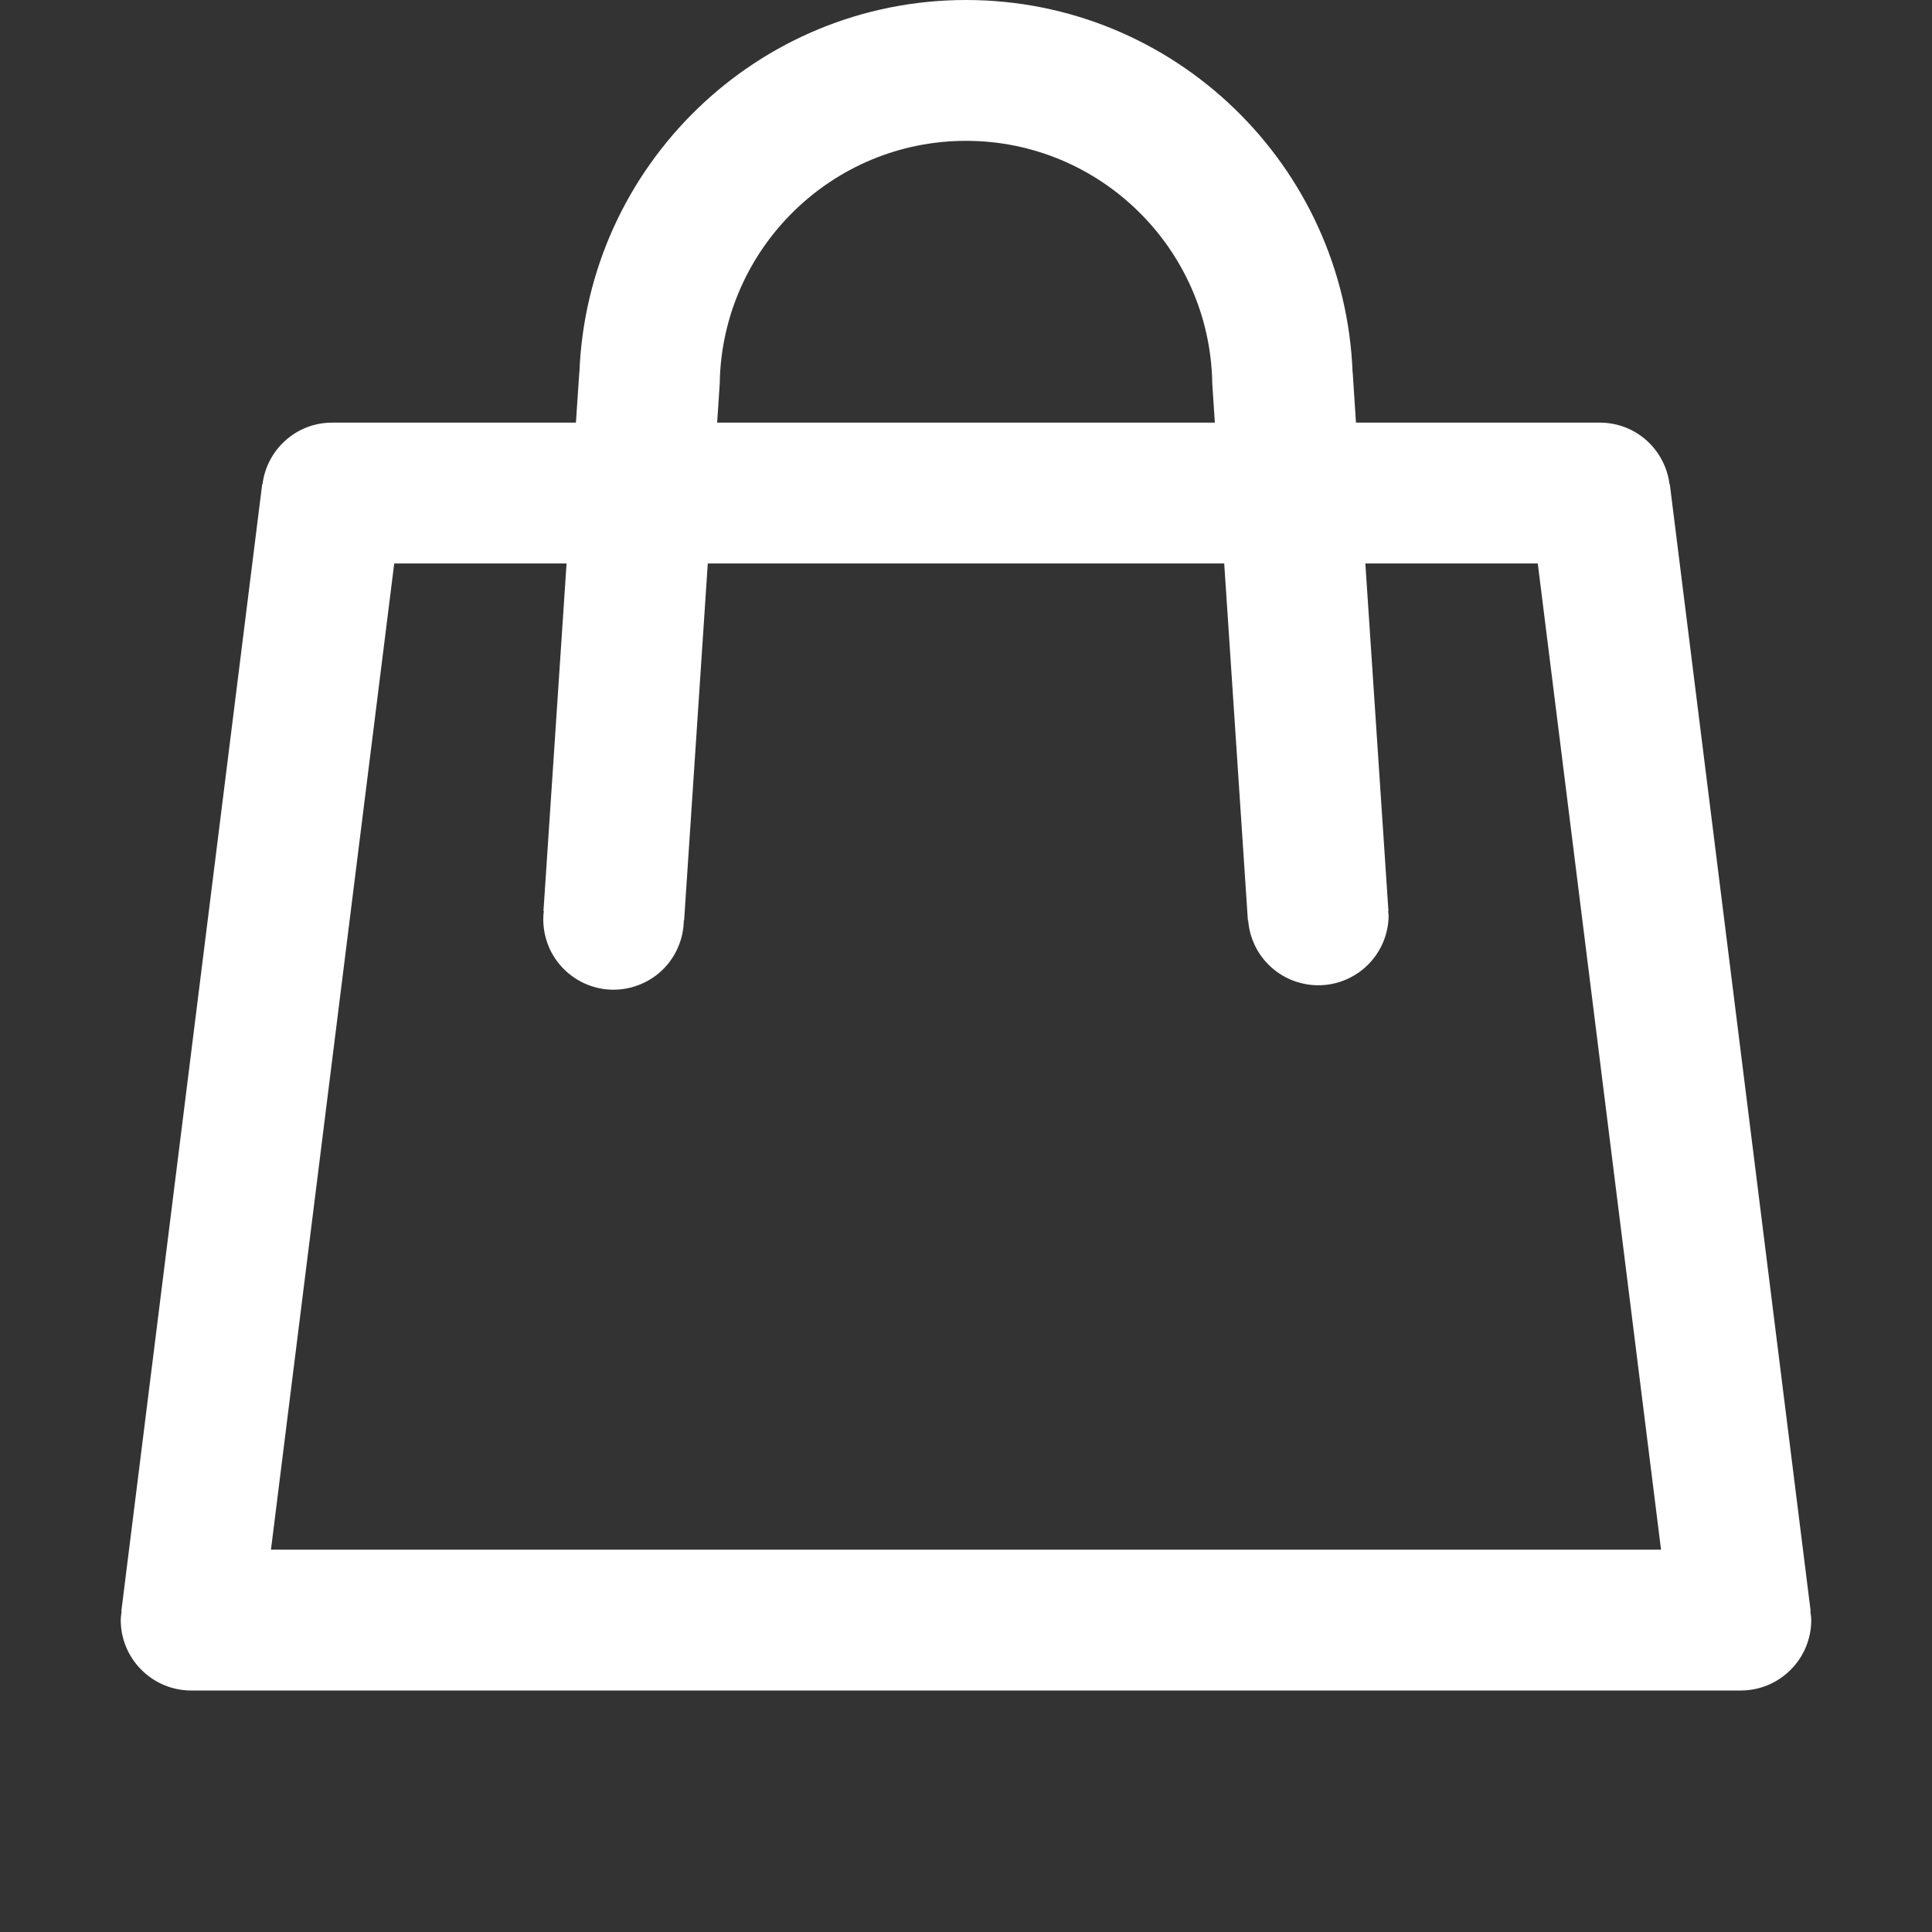 <svg width="20" height="20" viewBox="0 0 20 20" fill="none" xmlns="http://www.w3.org/2000/svg">
<rect x="0" y="0" width="20" height="20" fill="#333333" stroke="none"/>
<g clip-path="url(#clip0_279_164)">
<path d="M18.741 16.681L18.744 16.68L17.286 5.014L17.283 5.014C17.261 4.838 17.176 4.676 17.044 4.558C16.911 4.44 16.74 4.375 16.562 4.375H14.037L14.003 3.854H14.002C13.919 1.715 12.159 0 10 0C7.841 0 6.081 1.715 5.998 3.854H5.997L5.962 4.375H3.438C3.066 4.375 2.762 4.654 2.717 5.014L2.714 5.014L1.256 16.68L1.259 16.681C1.255 16.711 1.25 16.74 1.25 16.771C1.25 16.964 1.327 17.15 1.464 17.286C1.6 17.423 1.786 17.5 1.979 17.5H18.021C18.214 17.5 18.4 17.423 18.536 17.286C18.673 17.15 18.75 16.964 18.75 16.771C18.75 16.74 18.744 16.711 18.741 16.681ZM7.452 3.95H7.451C7.483 2.571 8.613 1.458 10 1.458C11.387 1.458 12.517 2.571 12.549 3.95H12.548L12.576 4.375H7.424L7.452 3.95ZM5.626 9.431L5.63 9.431C5.629 9.447 5.625 9.463 5.625 9.479C5.62 9.576 5.634 9.672 5.667 9.764C5.699 9.855 5.75 9.938 5.815 10.009C5.881 10.081 5.96 10.138 6.048 10.179C6.135 10.219 6.231 10.242 6.327 10.245C6.424 10.248 6.52 10.232 6.611 10.197C6.701 10.163 6.784 10.111 6.854 10.044C6.924 9.977 6.98 9.897 7.018 9.808C7.057 9.72 7.077 9.624 7.079 9.527L7.082 9.528L7.327 5.833H12.673L12.918 9.528L12.921 9.527C12.935 9.714 13.021 9.889 13.161 10.014C13.301 10.139 13.484 10.205 13.671 10.199C13.858 10.193 14.036 10.115 14.168 9.98C14.299 9.846 14.373 9.667 14.375 9.479C14.375 9.463 14.371 9.447 14.37 9.431L14.373 9.431L14.134 5.833H15.919L17.195 16.042H2.805L4.081 5.833H5.865L5.626 9.431Z" fill="white"/>
</g>
<defs>
<clipPath id="clip0_279_164">
<rect width="20" height="20" fill="white"/>
</clipPath>
</defs>
</svg>
